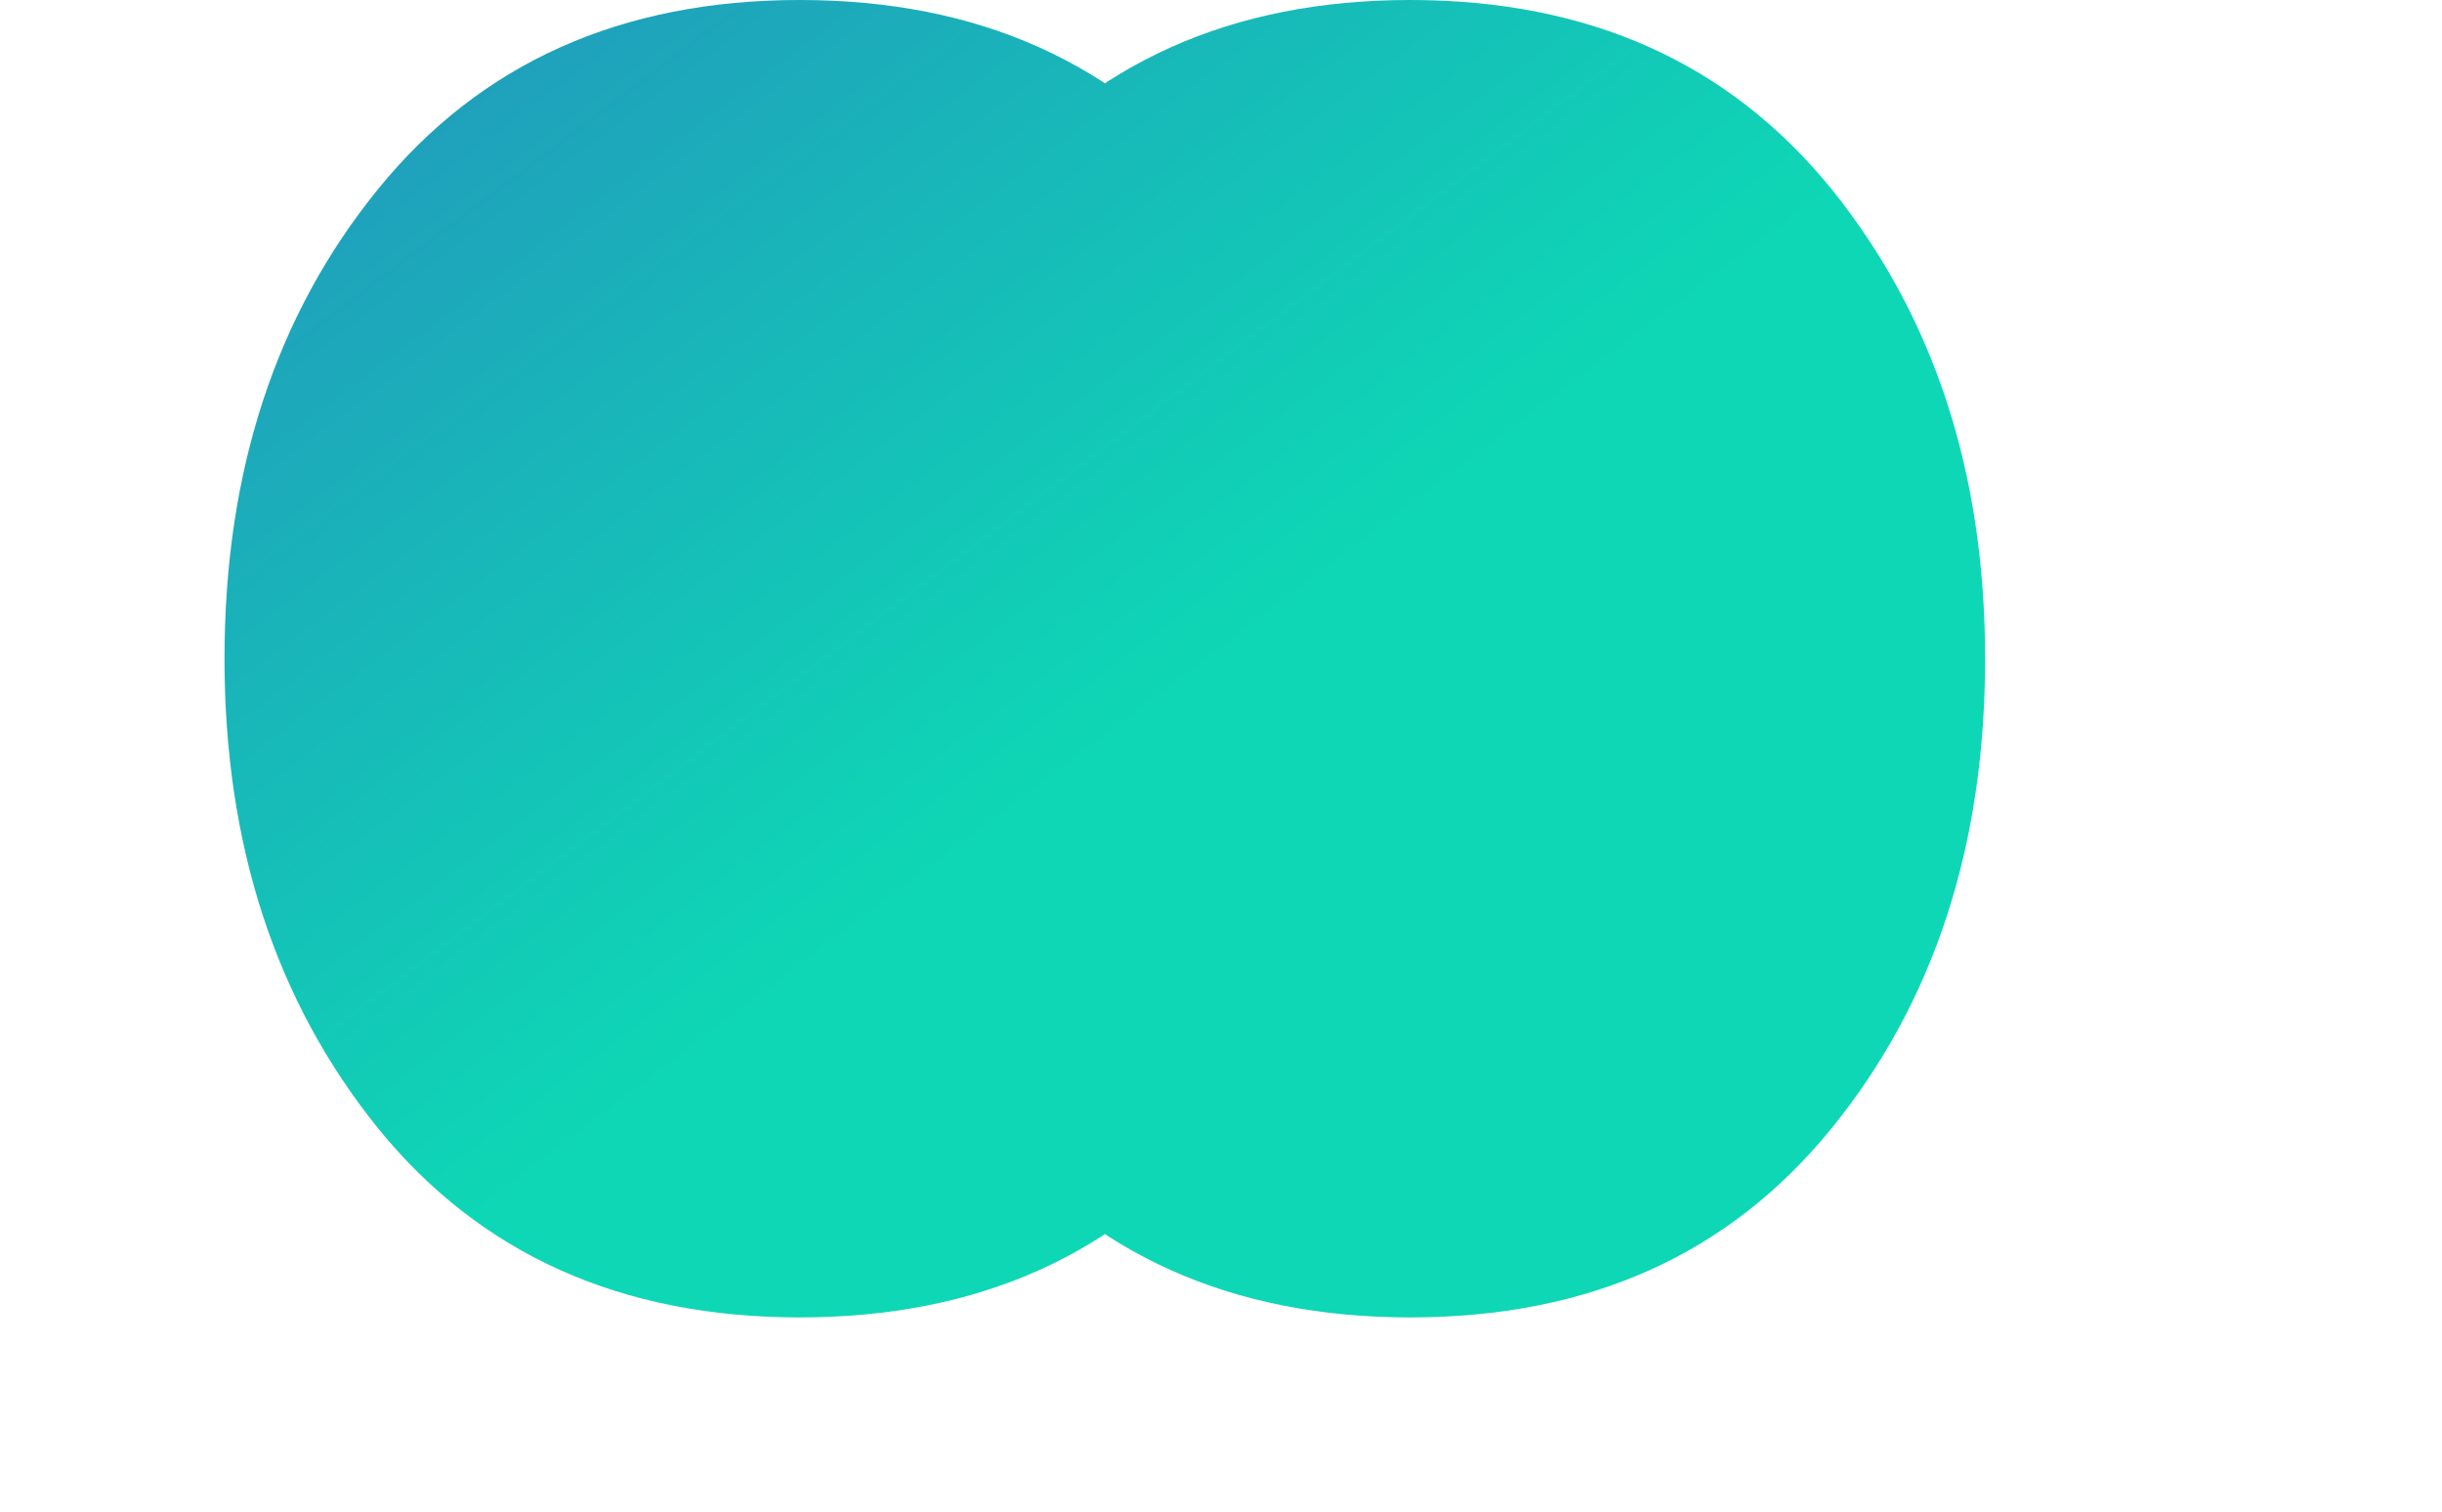 <svg xmlns="http://www.w3.org/2000/svg" viewBox="0 0 248 153.6">
  <linearGradient id="a" gradientUnits="userSpaceOnUse" x1="79.163" y1="25.083" x2="143.155" y2="109.905">
    <stop offset="0" stop-color="#2298bd"/>
    <stop offset="1" stop-color="#0ed7b5"/>
  </linearGradient>
  <path fill="url(#a)" d="M124 76.8c-10.4-12.8-24.6-19.2-42.8-19.2-18.1 0-32.4 6.4-42.8 19.2-10.4 12.8-15.6 28.7-15.6 47.7 0 18.9 5.2 34.8 15.6 47.7 10.4 12.8 24.7 19.2 42.8 19.2 18.2 0 32.4-6.4 42.8-19.2 10.4-12.8 15.6-28.7 15.6-47.7 0-18.9-5.2-34.8-15.6-47.7zm62 0c-10.4-12.8-24.6-19.2-42.8-19.2-18.1 0-32.4 6.4-42.8 19.2-10.4 12.8-15.6 28.7-15.6 47.7 0 18.9 5.2 34.8 15.6 47.7 10.4 12.8 24.7 19.2 42.8 19.2 18.2 0 32.4-6.4 42.8-19.2 10.4-12.8 15.6-28.7 15.6-47.7 0-18.9-5.2-34.8-15.6-47.7z" transform="translate(0 -57.6)"/>
</svg>